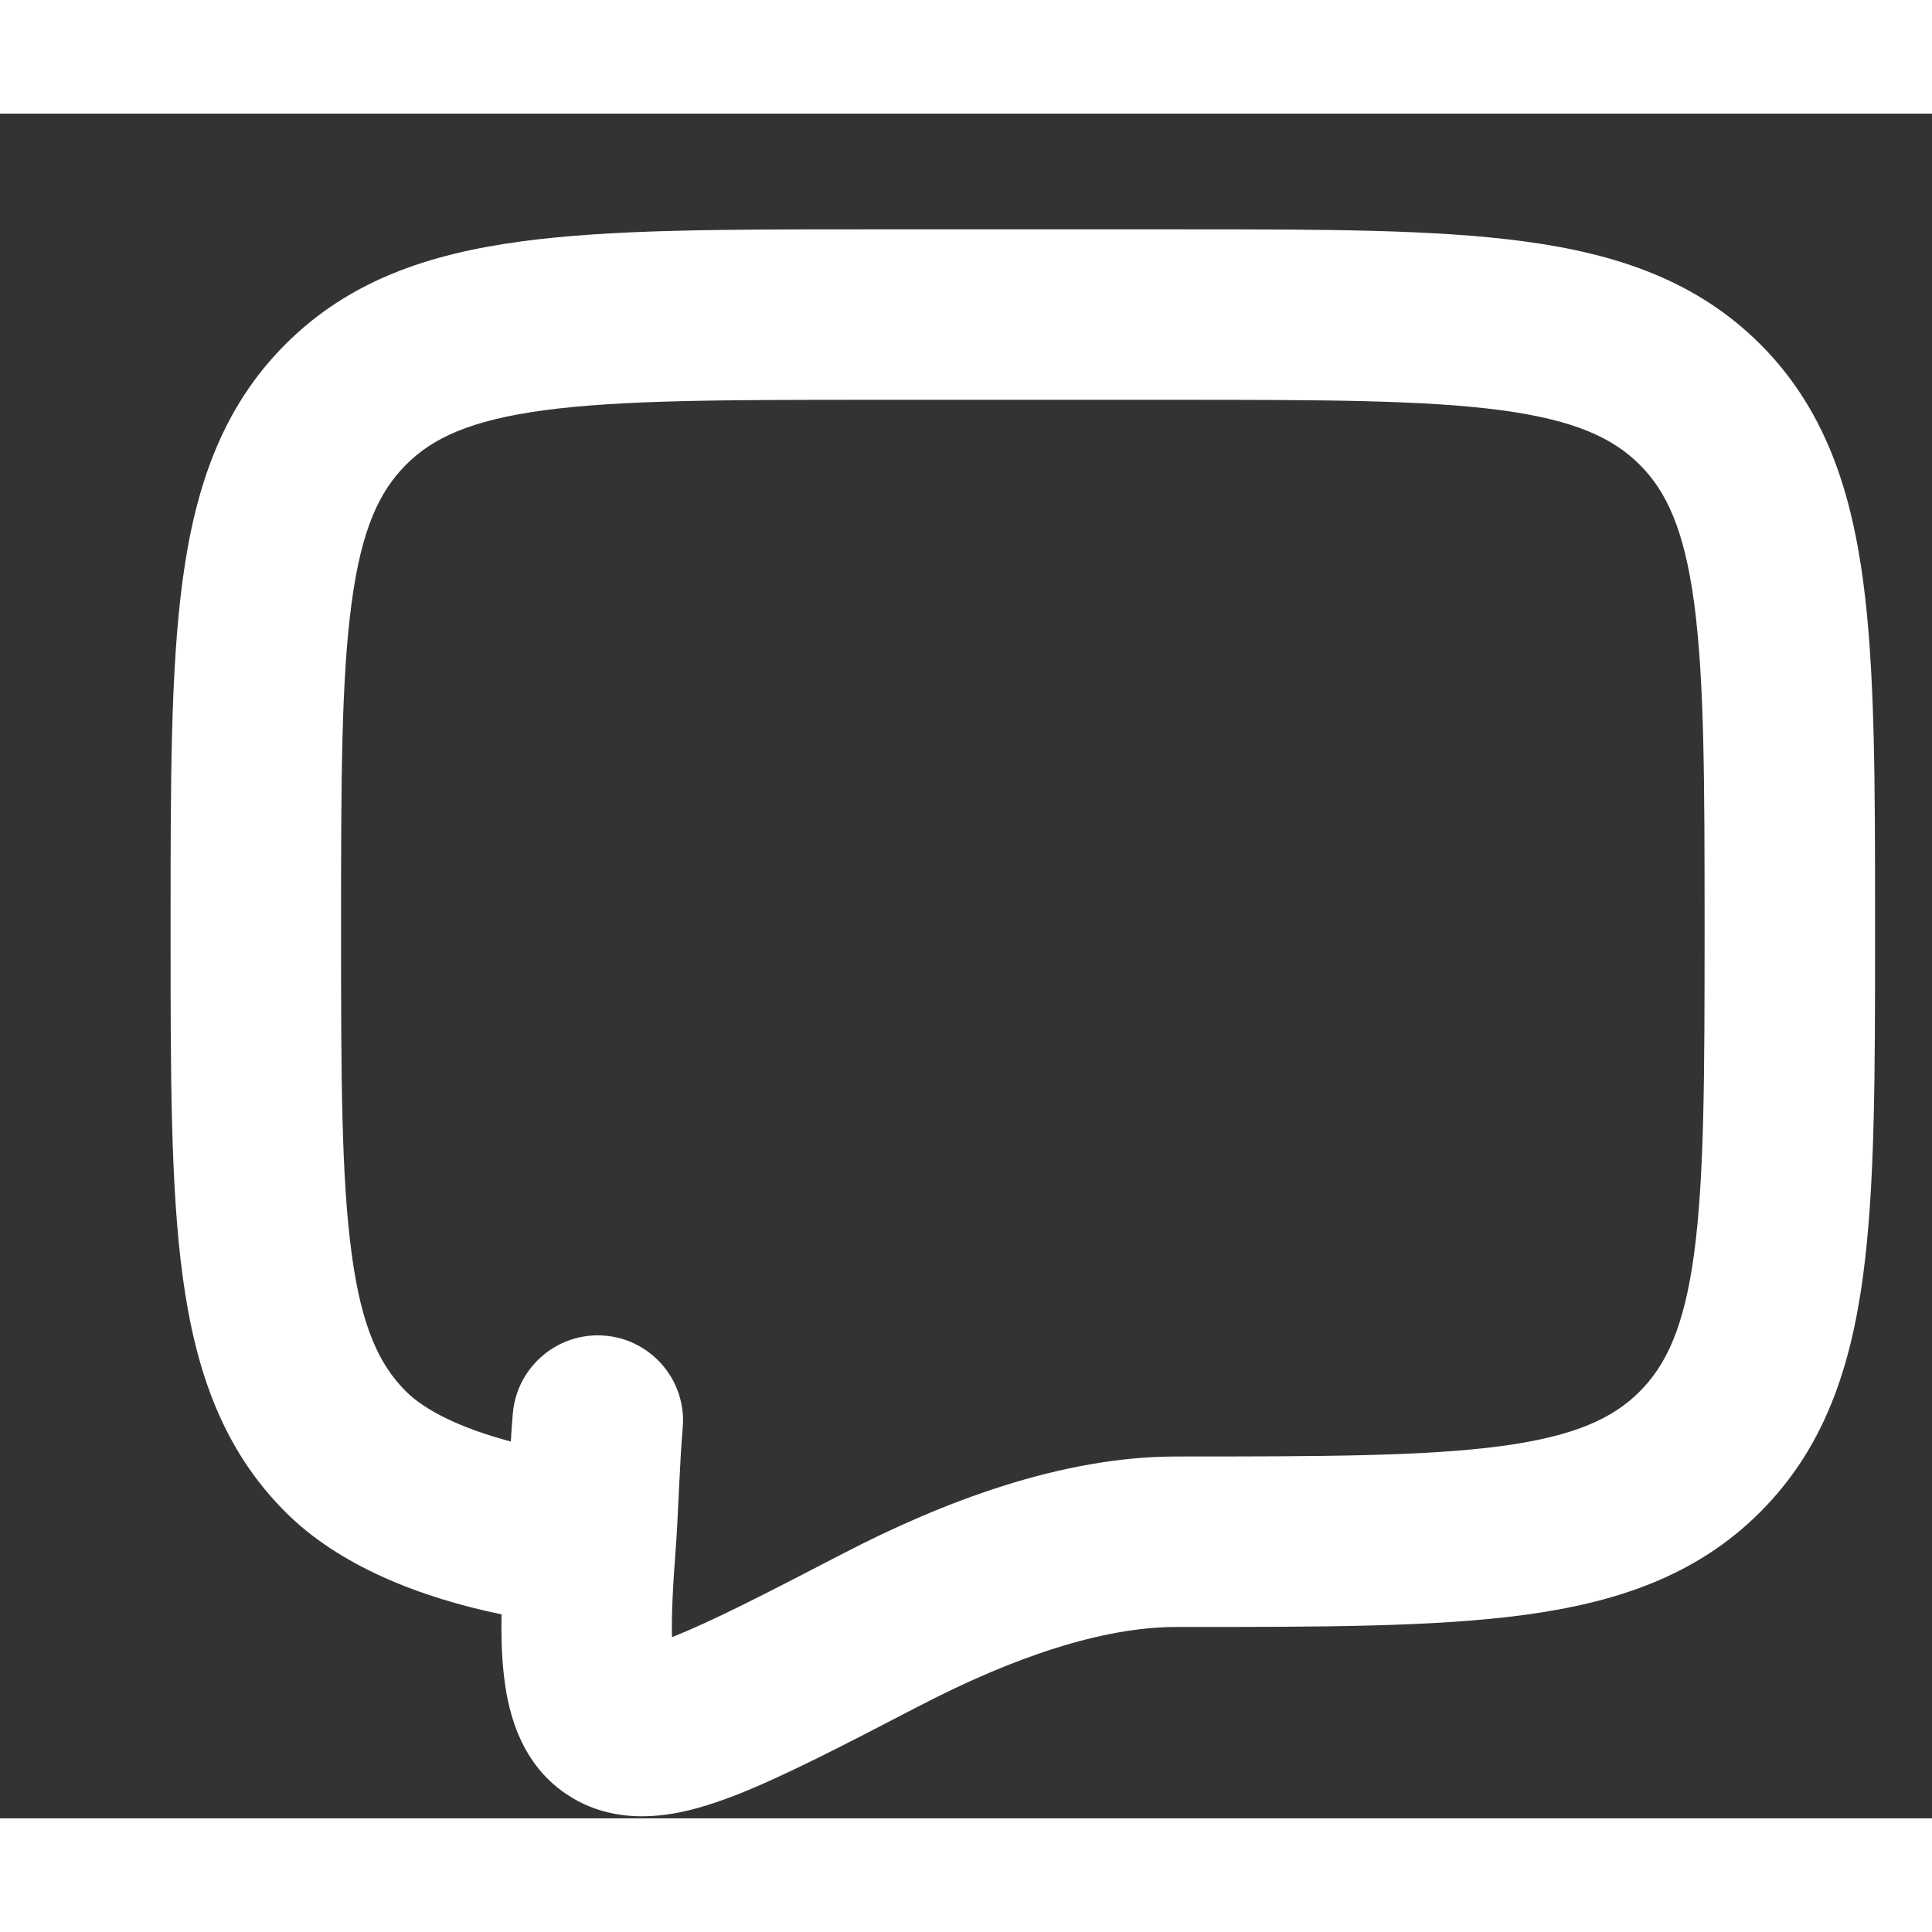 <svg width="24" height="24" viewBox="-1 -1 17 15" fill="none" xmlns="http://www.w3.org/2000/svg">
<rect x="-1" y="-1" width="17" height="15" fill="#333333" stroke="none"/>
<g id="Group">
<path id="Vector (Stroke)" fill-rule="evenodd" clip-rule="evenodd" d="M9.404 0.018H6.596C5.37 0.018 4.374 0.018 3.588 0.124C2.77 0.234 2.07 0.47 1.512 1.029C0.954 1.586 0.717 2.287 0.607 3.105C0.501 3.89 0.501 4.886 0.501 6.113V6.221C0.501 7.447 0.501 8.444 0.607 9.229C0.717 10.047 0.954 10.748 1.512 11.305C1.984 11.778 2.696 12.057 3.413 12.205C3.41 12.384 3.414 12.552 3.43 12.705C3.46 13.007 3.553 13.498 3.984 13.787C4.255 13.97 4.55 13.998 4.792 13.975C5.024 13.954 5.256 13.88 5.471 13.797C5.887 13.635 6.421 13.358 7.058 13.027L7.103 13.004C7.905 12.588 8.695 12.316 9.35 12.316H9.404C10.63 12.316 11.627 12.316 12.412 12.21C13.23 12.1 13.931 11.863 14.488 11.305C15.046 10.748 15.283 10.047 15.393 9.229C15.499 8.444 15.499 7.447 15.499 6.221V6.113C15.499 4.886 15.499 3.89 15.393 3.105C15.283 2.287 15.046 1.586 14.489 1.029C13.931 0.471 13.23 0.234 12.412 0.124C11.627 0.018 10.63 0.018 9.404 0.018ZM3.495 10.684C3.5 10.592 3.506 10.505 3.513 10.432C3.551 10.02 3.916 9.716 4.328 9.753C4.741 9.791 5.045 10.156 5.007 10.568C4.996 10.691 4.985 10.884 4.975 11.091L4.971 11.177C4.963 11.345 4.955 11.515 4.946 11.624C4.92 11.964 4.908 12.217 4.913 12.405C5.245 12.276 5.721 12.032 6.412 11.673C7.288 11.218 8.336 10.816 9.35 10.816C10.644 10.816 11.539 10.814 12.212 10.724C12.864 10.636 13.195 10.477 13.427 10.245C13.66 10.012 13.819 9.681 13.907 9.029C13.997 8.355 13.999 7.461 13.999 6.167C13.999 4.873 13.997 3.978 13.907 3.305C13.819 2.653 13.661 2.322 13.428 2.089C13.195 1.857 12.864 1.698 12.212 1.61C11.539 1.52 10.644 1.518 9.35 1.518H6.65C5.357 1.518 4.462 1.52 3.788 1.61C3.136 1.698 2.805 1.856 2.573 2.089C2.34 2.322 2.181 2.653 2.094 3.305C2.003 3.978 2.001 4.873 2.001 6.167C2.001 7.461 2.003 8.355 2.094 9.029C2.181 9.681 2.34 10.012 2.573 10.244C2.737 10.409 3.06 10.57 3.495 10.684Z" fill="white"/>
</g>
</svg>
